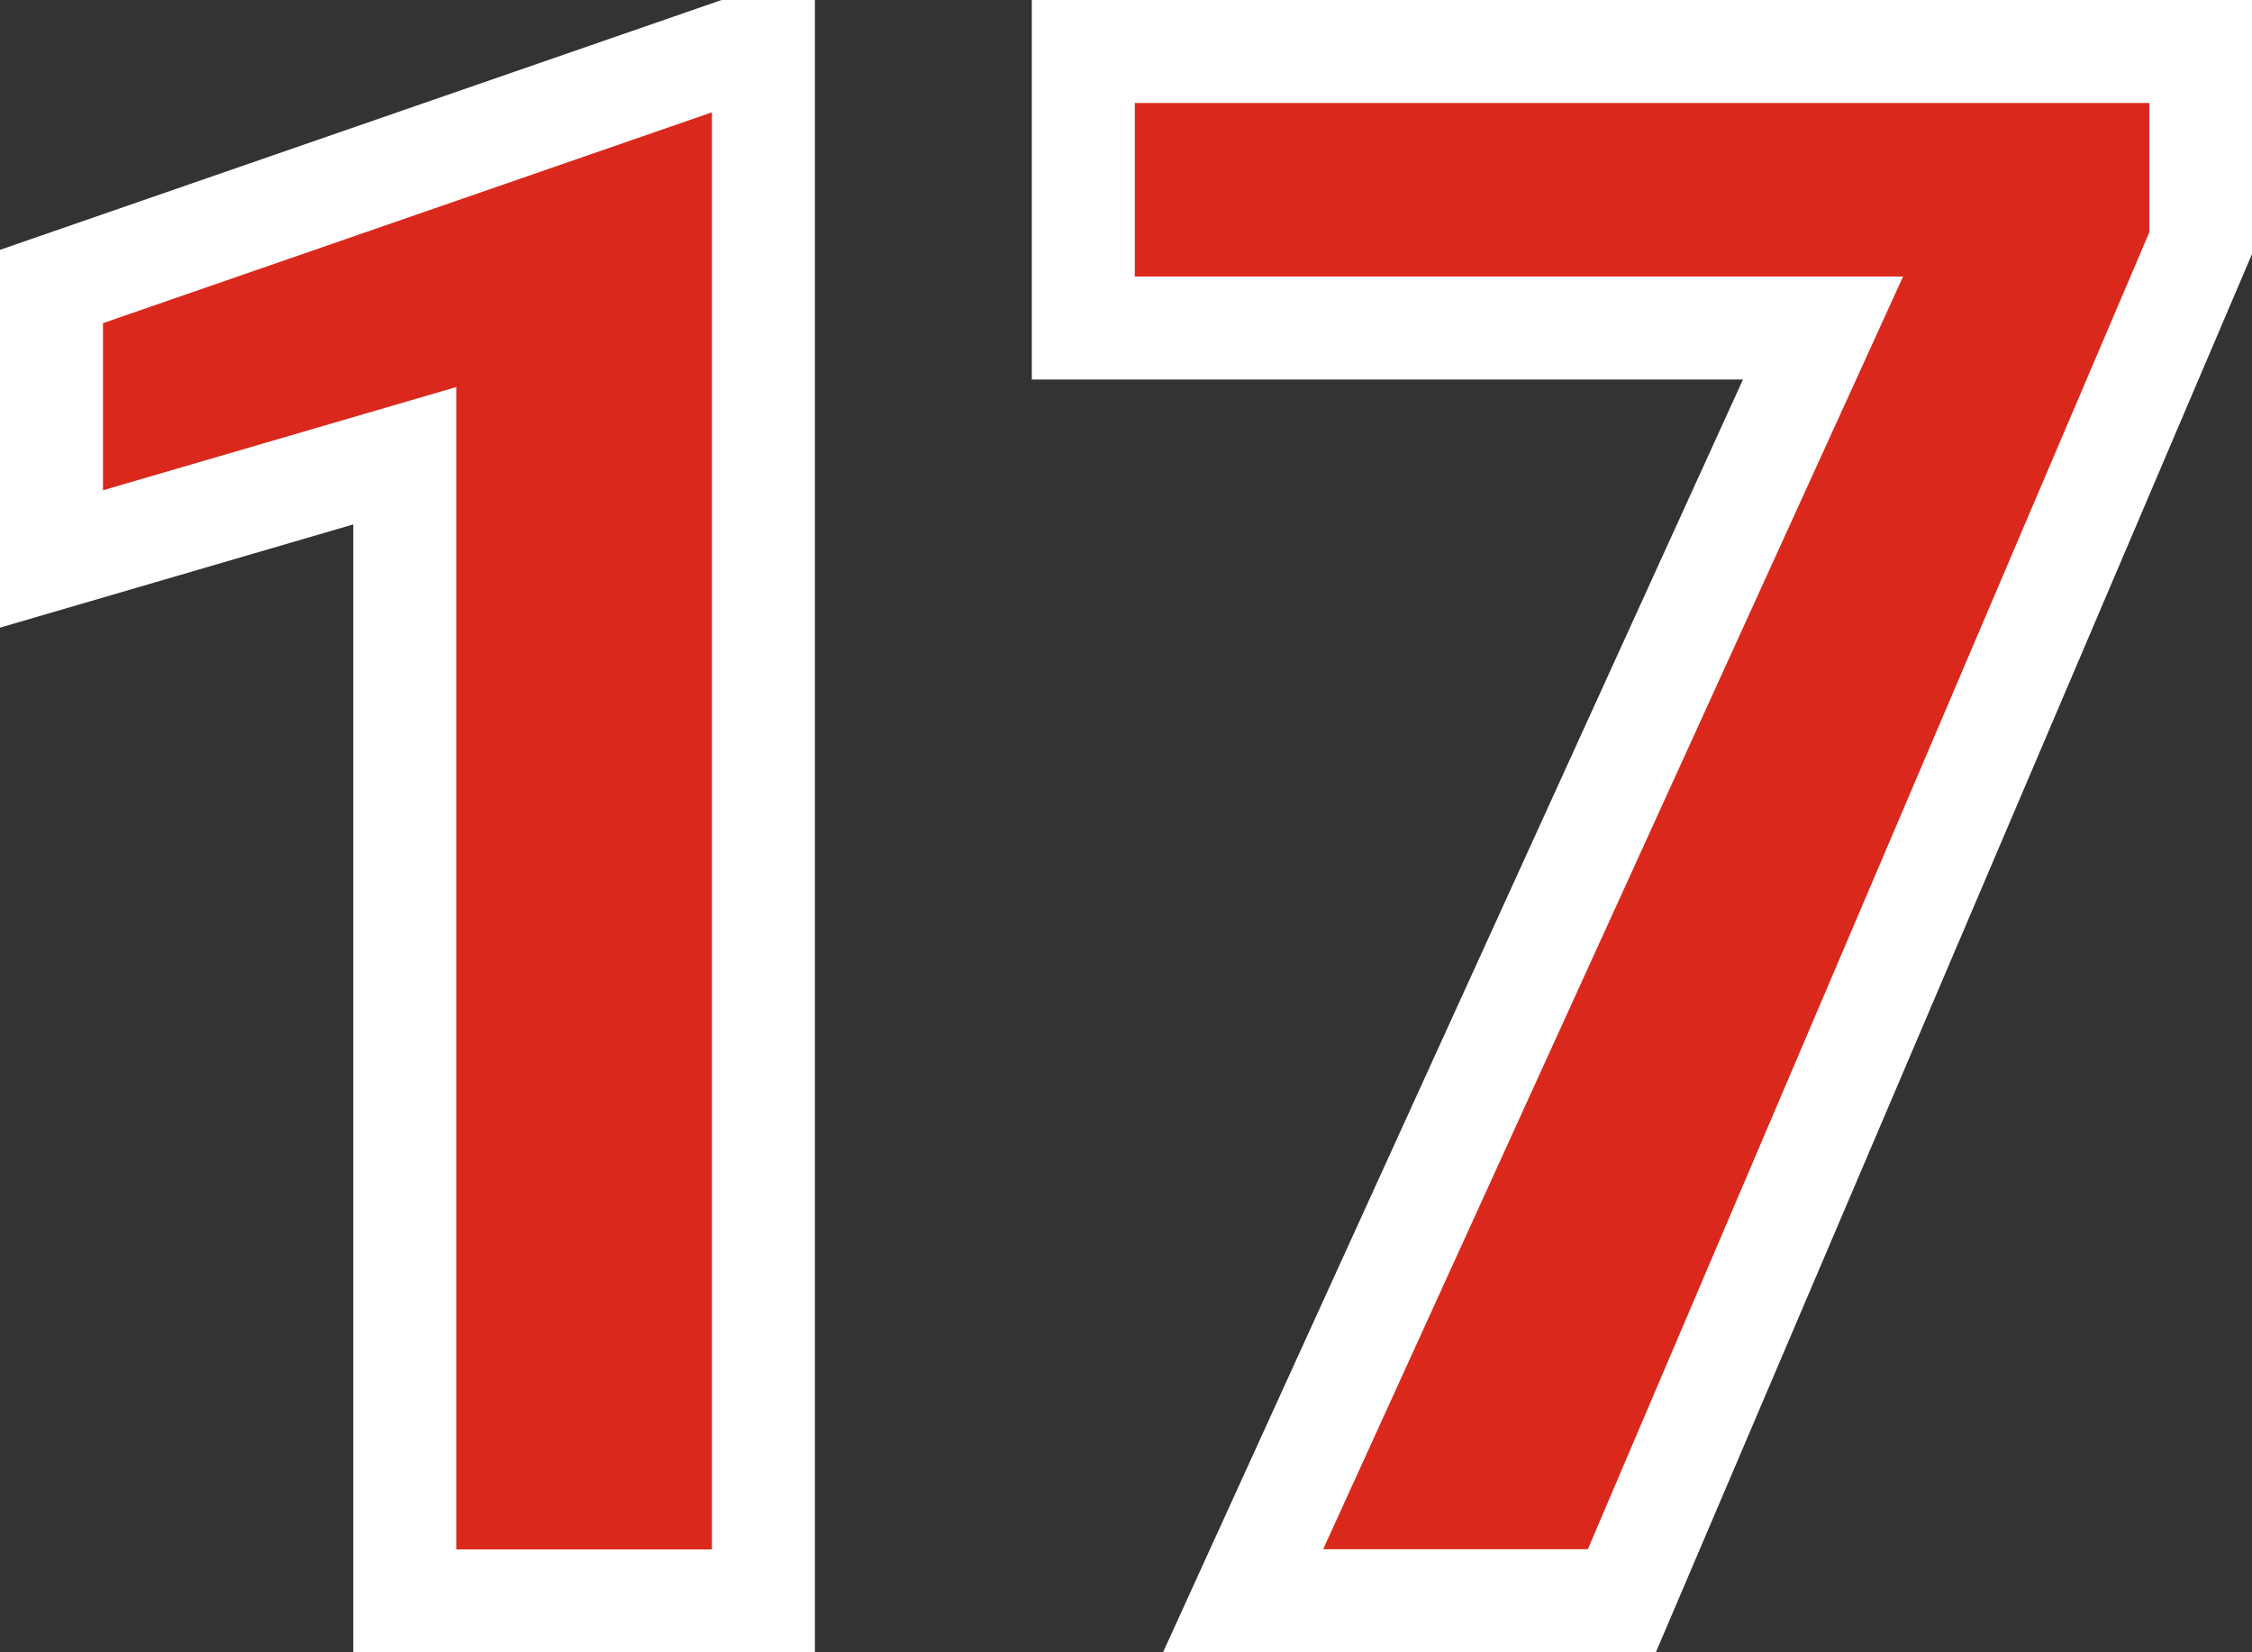 <?xml version="1.0" encoding="UTF-8"?>
<svg id="Capa_1" data-name="Capa 1" xmlns="http://www.w3.org/2000/svg" viewBox="0 0 88.35 64.82">
  <rect x="0" y="0" width="88.35" height="64.82" fill="#333333" stroke="none"/>
  <defs>
    <style>
      .cls-1 {
        fill: #da291c;
        stroke: #fff;
        stroke-width: 4.04px;
      }
    </style>
  </defs>
  <path class="cls-1" d="M29.95,2.02v60.79h-14.07V17.88l-13.86,4.05v-10.69L28.65,2.02h1.29Z"/>
  <path class="cls-1" d="M86.34,2.02v7.51l-22.71,53.27h-14.86l22.75-49.93h-29.02V2.02h43.84Z"/>
</svg>